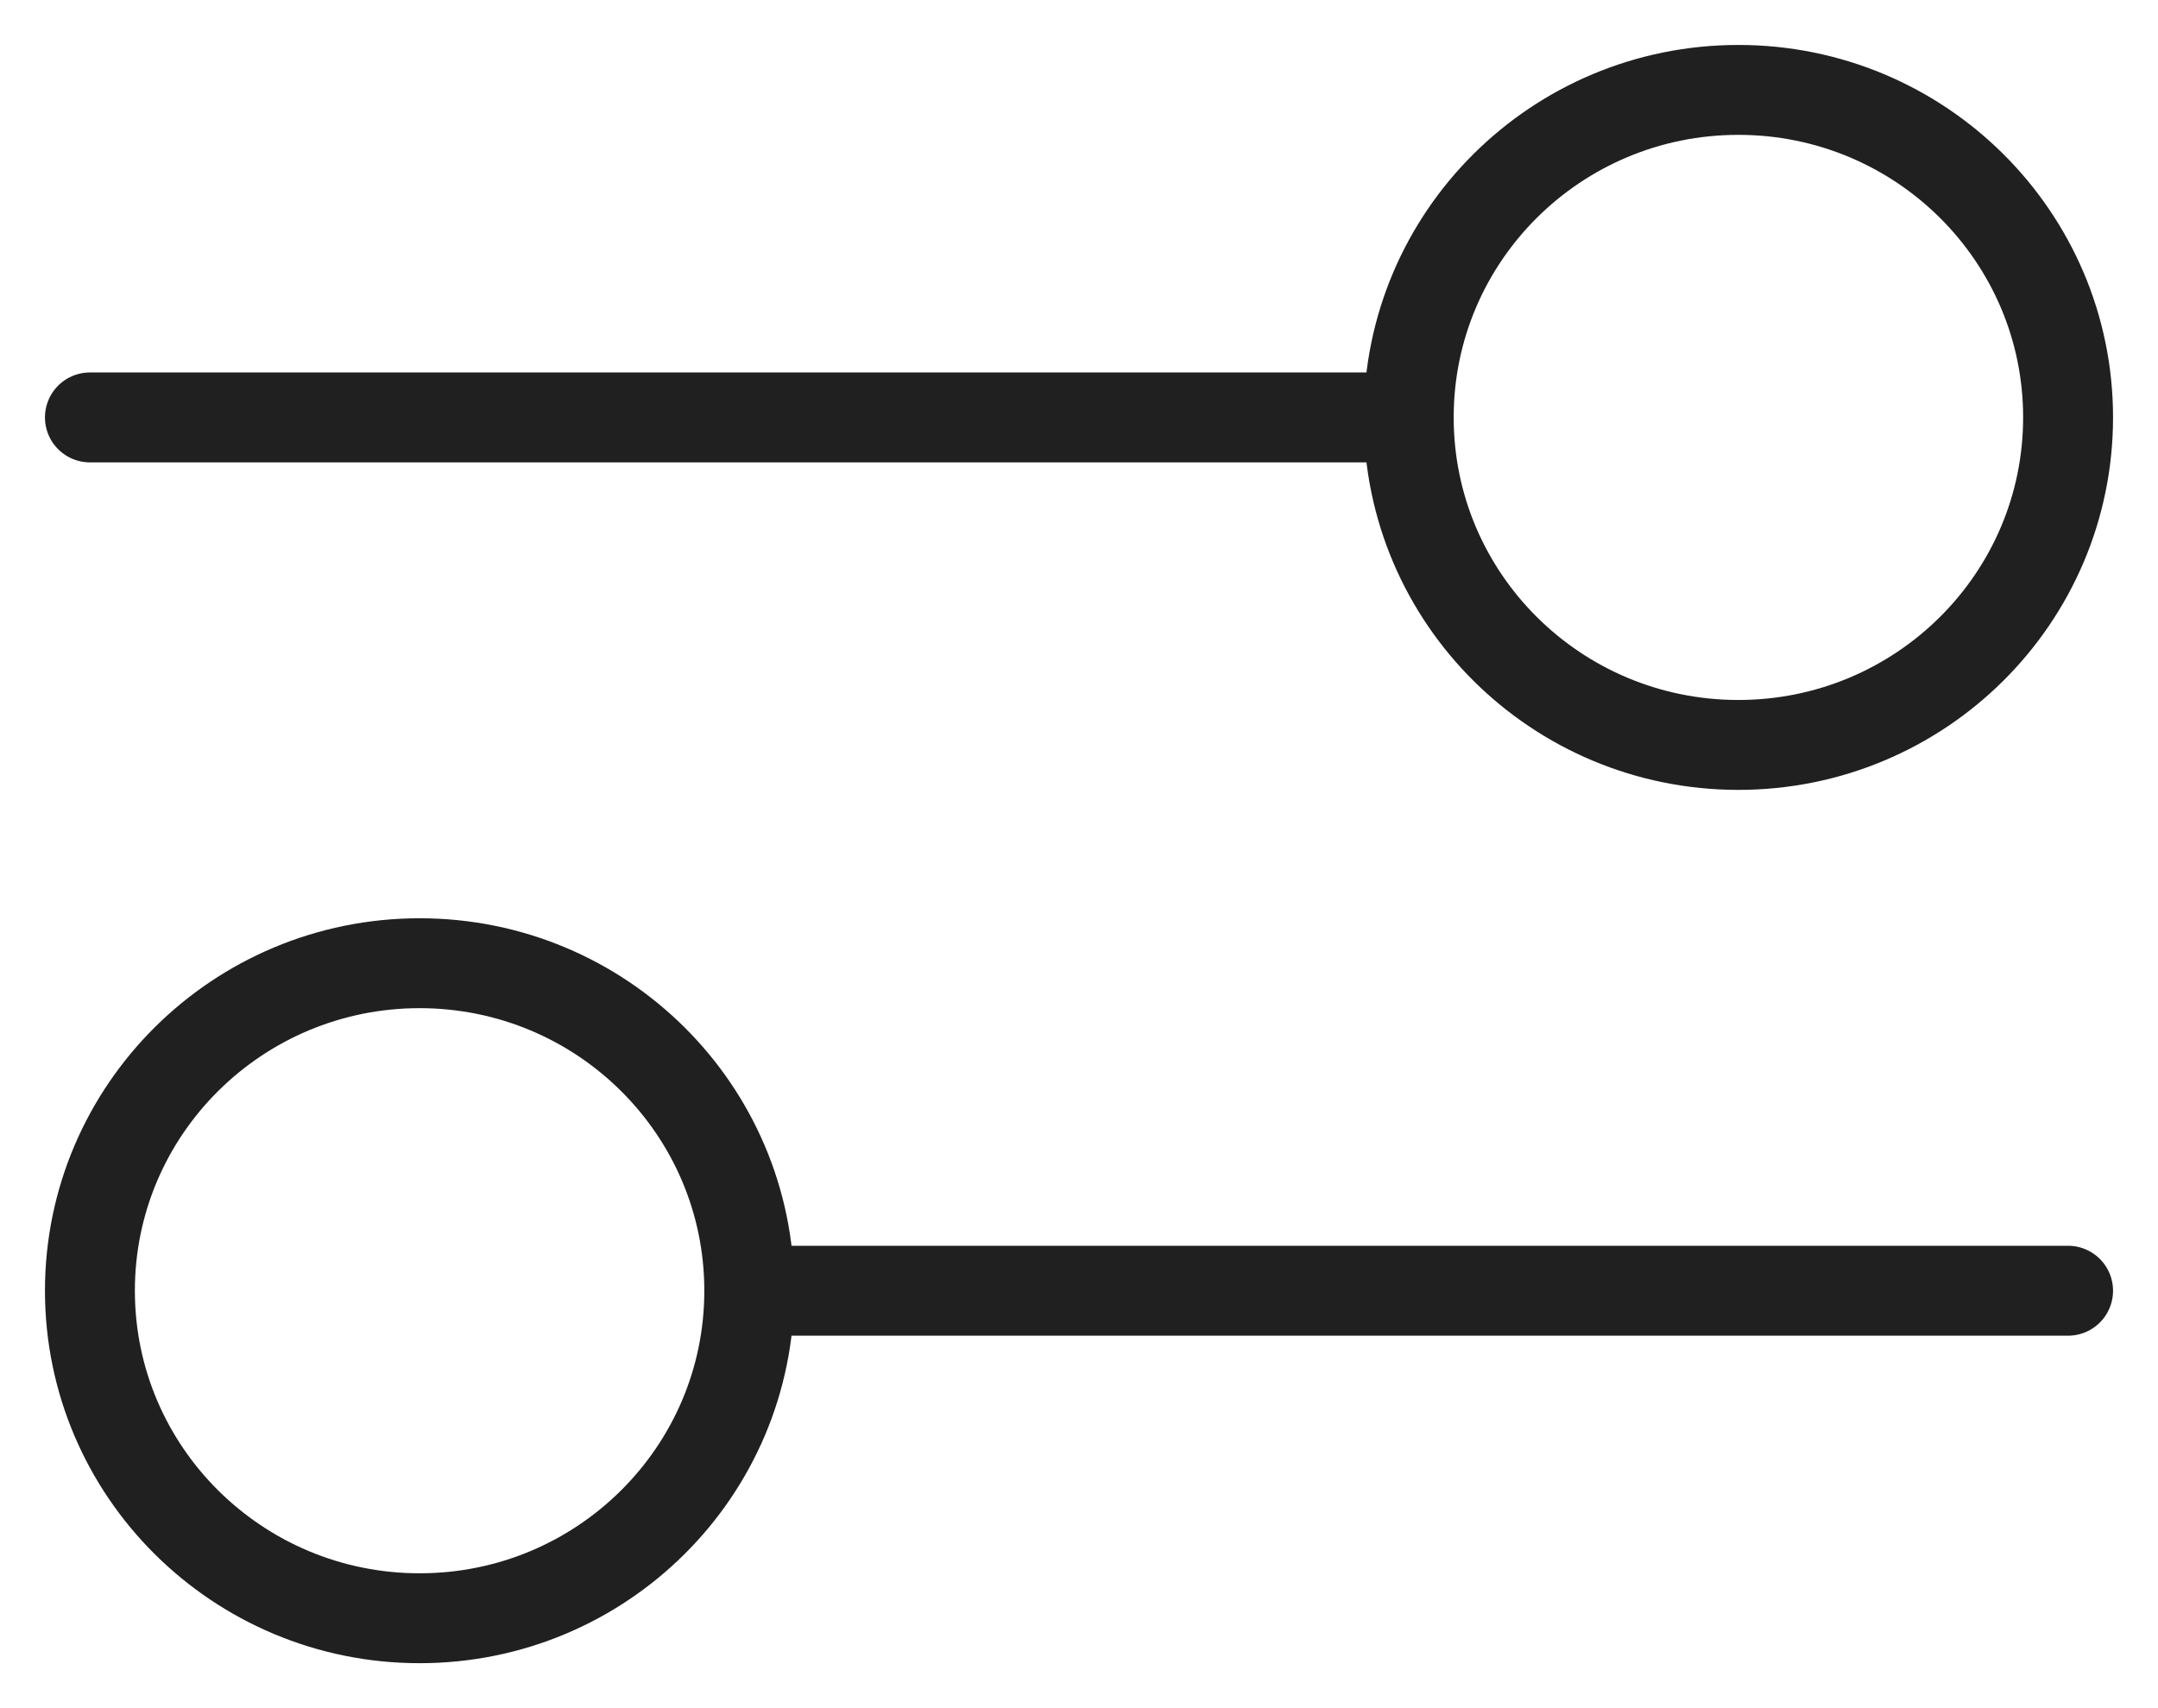 <?xml version="1.0" encoding="UTF-8"?> <svg xmlns="http://www.w3.org/2000/svg" width="24" height="19" viewBox="0 0 24 19" fill="none"><path d="M1 4.643H15.667M15.667 4.643C15.667 6.655 17.308 8.286 19.333 8.286C21.358 8.286 23 6.655 23 4.643C23 2.631 21.358 1 19.333 1C17.308 1 15.667 2.631 15.667 4.643ZM8.333 14.357H23M8.333 14.357C8.333 16.369 6.692 18 4.667 18C2.642 18 1 16.369 1 14.357C1 12.345 2.642 10.714 4.667 10.714C6.692 10.714 8.333 12.345 8.333 14.357Z" stroke="#202020" stroke-linecap="round" stroke-linejoin="round"></path></svg> 